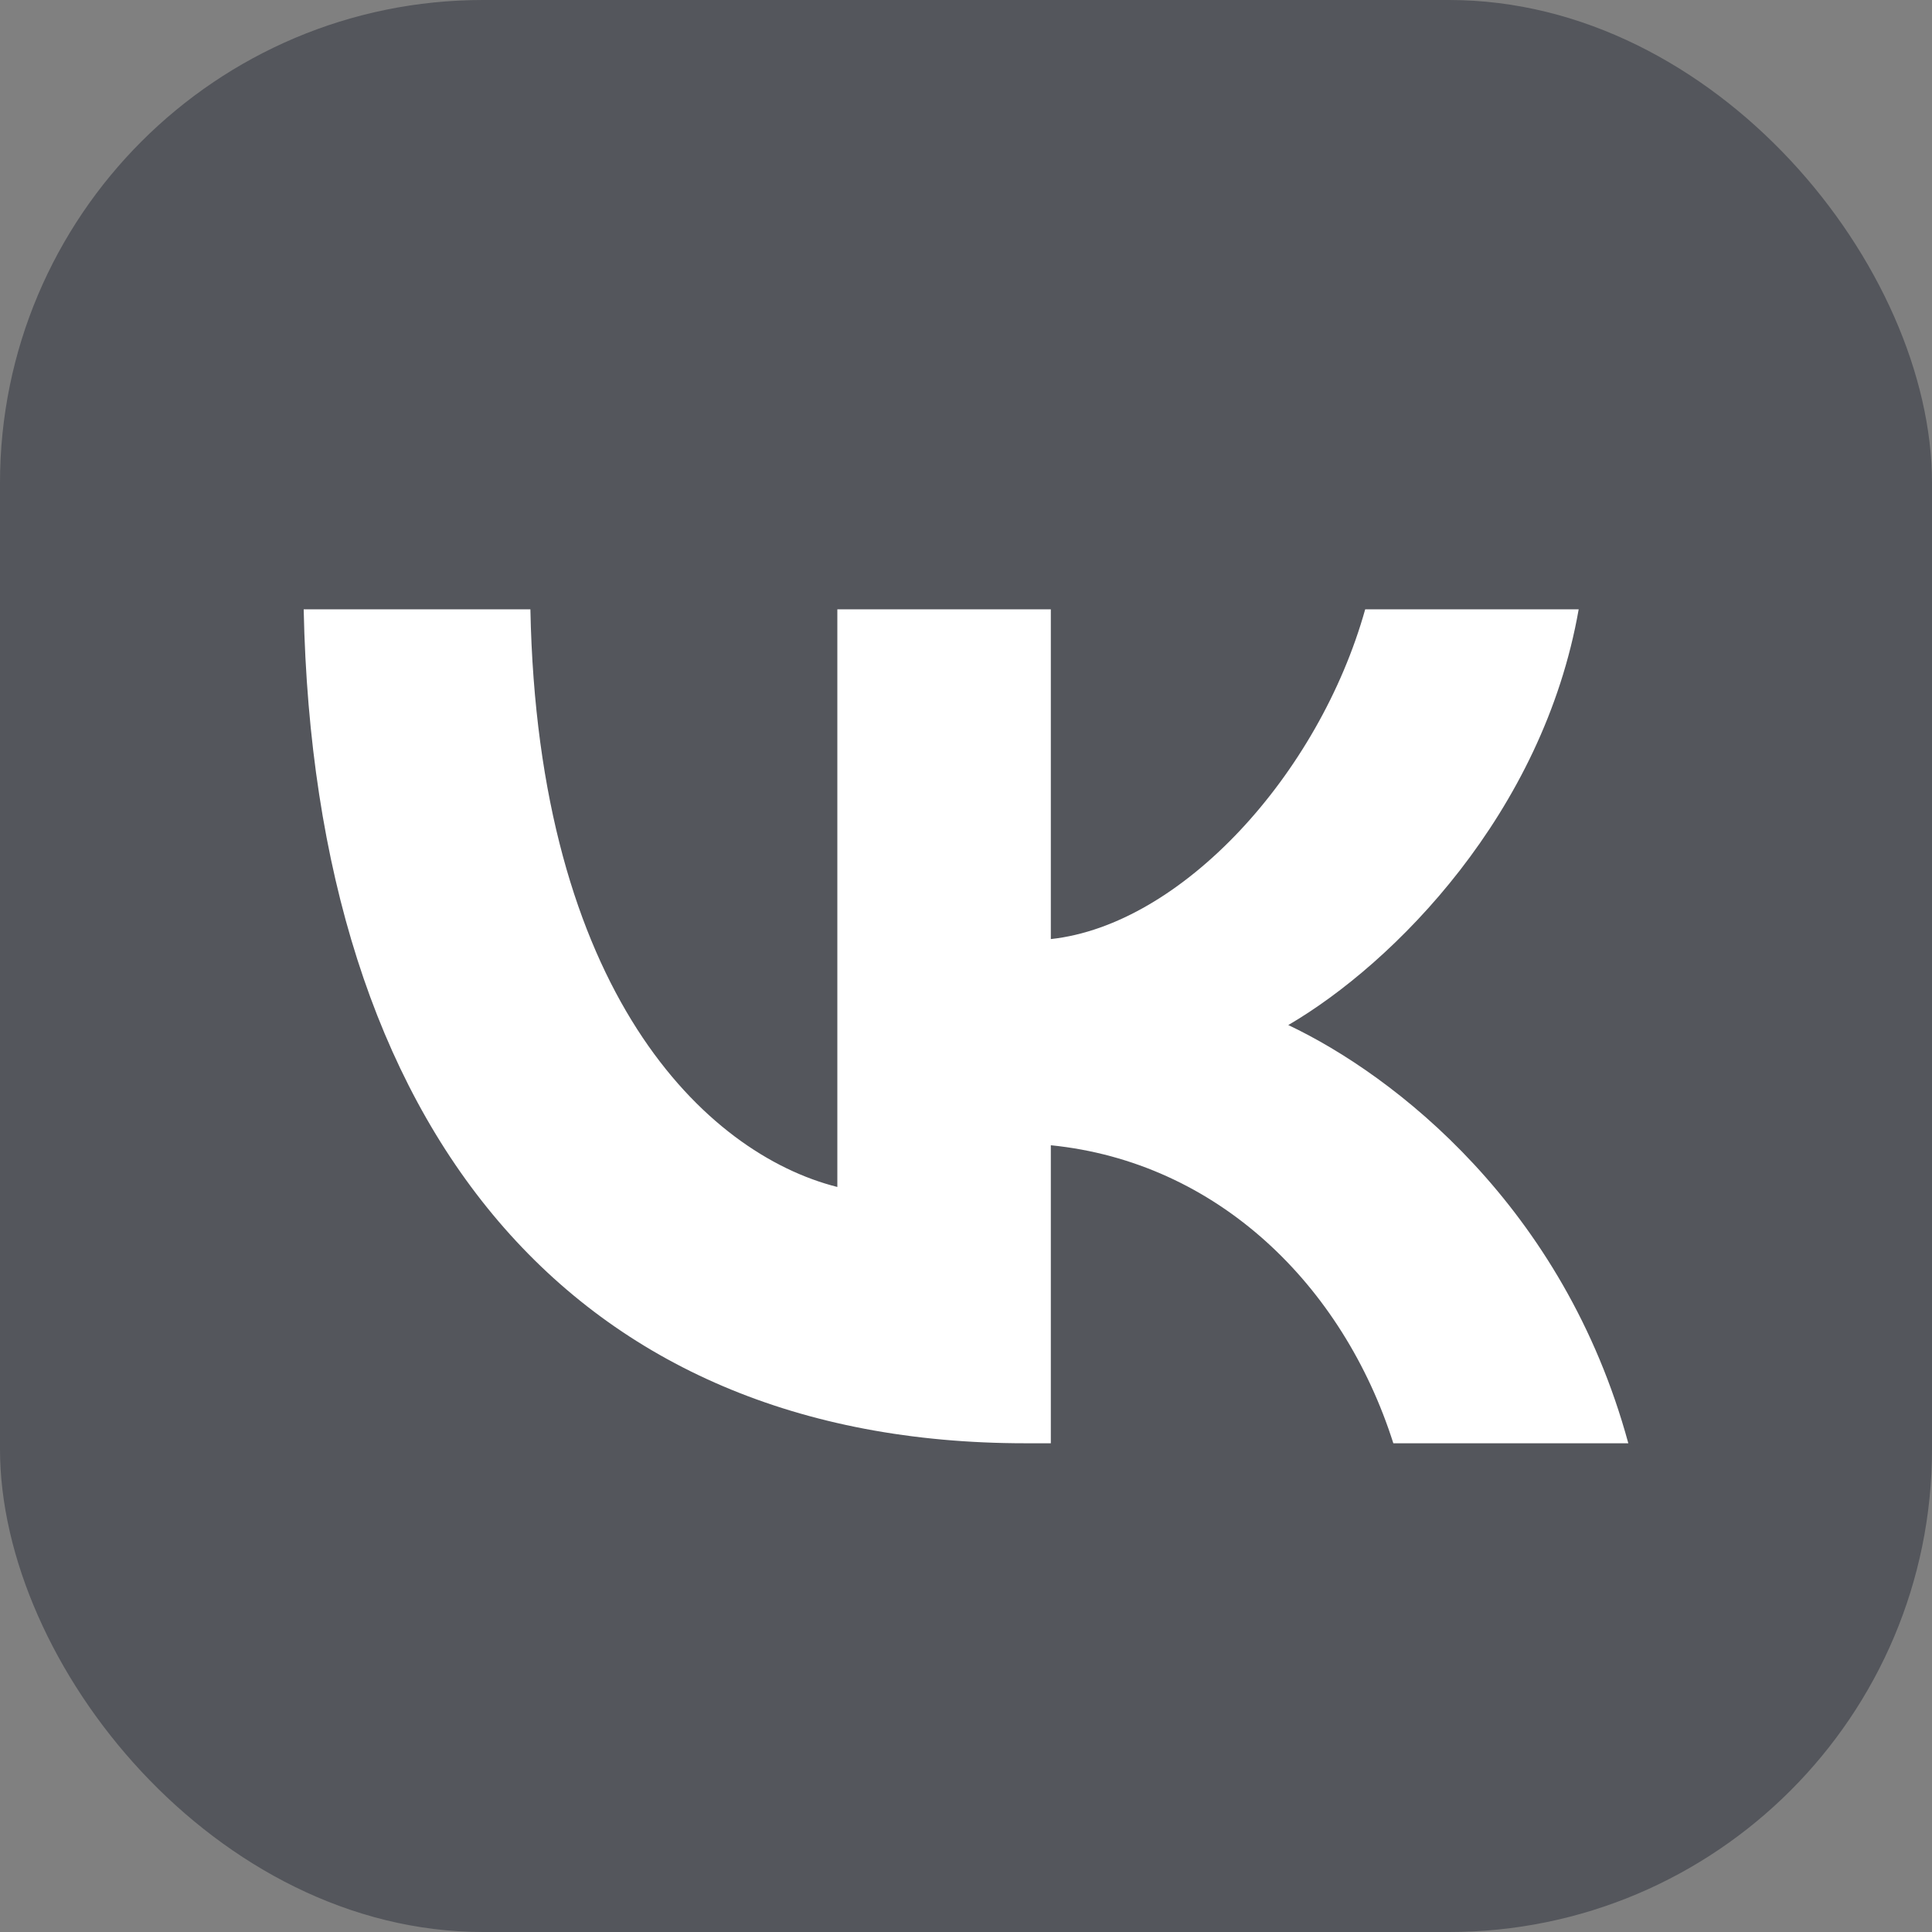 <svg width="32" height="32" viewBox="0 0 32 32" fill="none" xmlns="http://www.w3.org/2000/svg">
<rect x="0" y="0" width="32" height="32" fill="#808080" stroke="none"/>
<rect width="32" height="32" rx="8" fill="#292D39" fill-opacity="0.5"/>
<path d="M16.98 23.905C9.484 23.905 5.208 18.72 5.03 10.092H8.785C8.908 16.425 11.677 19.107 13.869 19.66L13.869 10.092H17.405V15.554C19.57 15.319 21.845 12.83 22.612 10.092H26.148C25.558 13.466 23.092 15.955 21.338 16.978C23.092 17.808 25.901 19.979 26.97 23.905L23.078 23.905C22.242 21.278 20.159 19.246 17.405 18.969V23.905H16.98Z" fill="white"/>
</svg>
